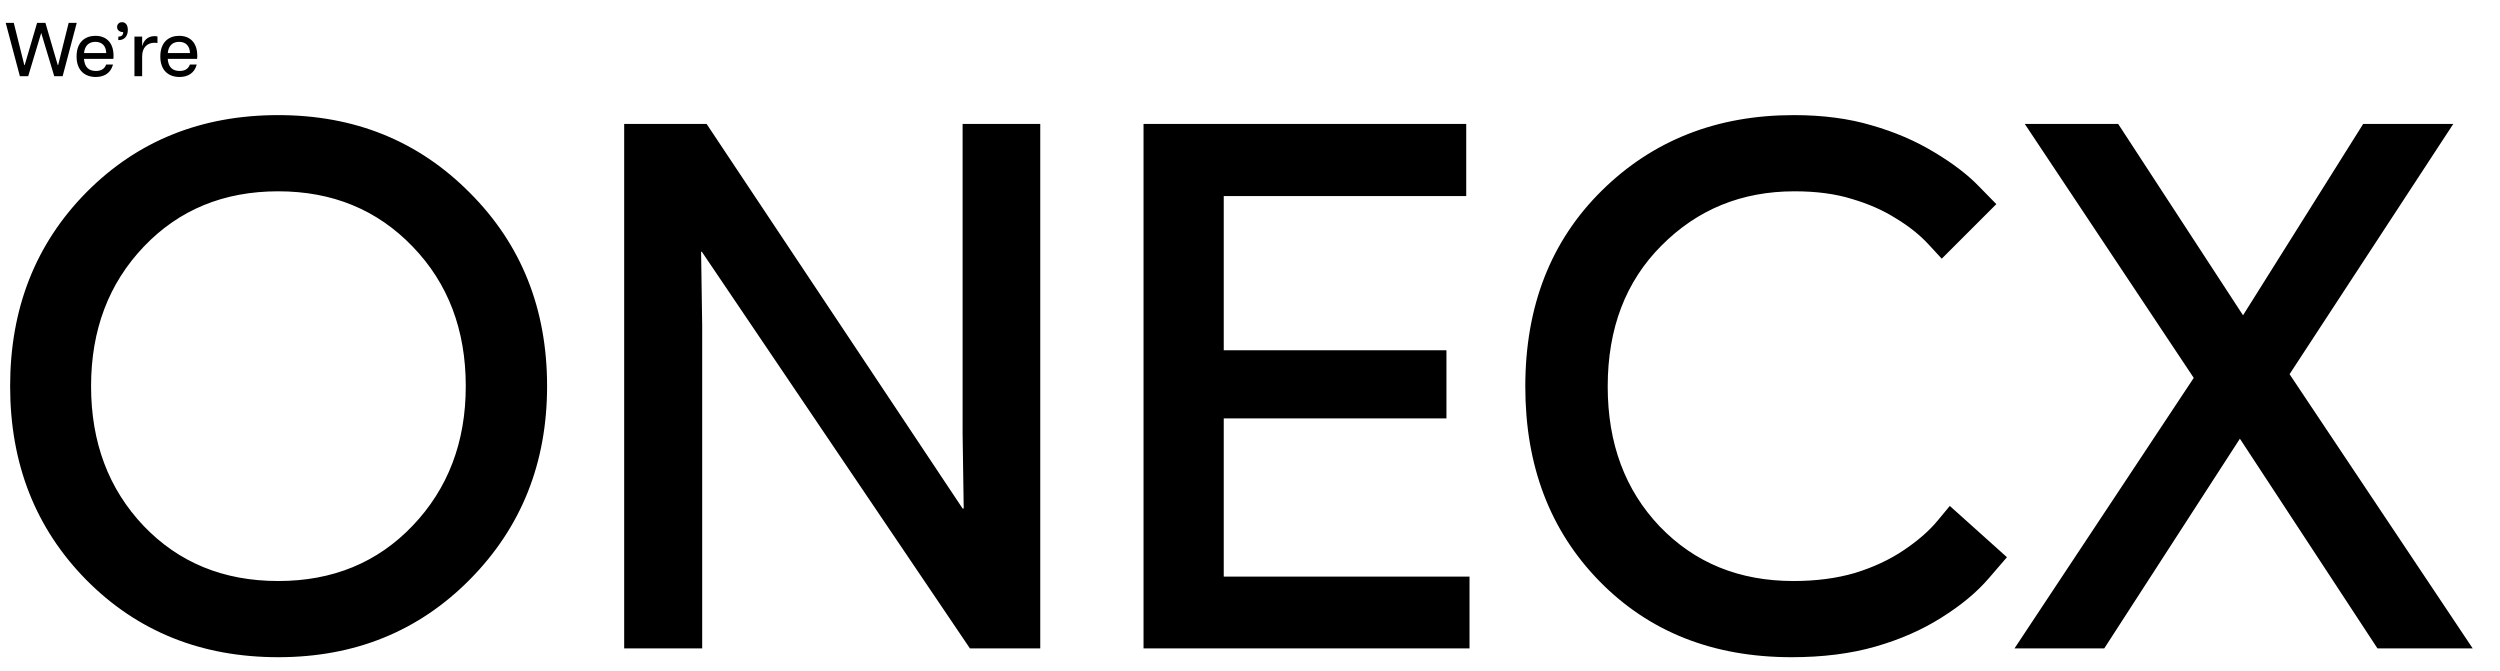 <svg width="328" height="88" viewBox="0 0 328 88" fill="none" xmlns="http://www.w3.org/2000/svg">
<g clip-path="url(#clip0_143_250)">
<path d="M36.505 86.225C26.414 86.225 18.02 82.845 11.324 76.085C4.661 69.326 1.329 60.852 1.329 50.664C1.329 40.477 4.661 32.003 11.324 25.243C18.02 18.483 26.414 15.103 36.505 15.103C46.533 15.103 54.91 18.499 61.638 25.291C68.398 32.051 71.778 40.508 71.778 50.664C71.778 60.724 68.414 69.165 61.686 75.989C54.958 82.813 46.565 86.225 36.505 86.225ZM36.505 76.229C43.649 76.229 49.528 73.811 54.141 68.973C58.787 64.103 61.109 58.001 61.109 50.664C61.109 43.264 58.787 37.161 54.141 32.355C49.496 27.518 43.617 25.099 36.505 25.099C29.361 25.099 23.482 27.518 18.869 32.355C14.256 37.193 11.949 43.296 11.949 50.664C11.949 58.033 14.24 64.136 18.821 68.973C23.434 73.811 29.329 76.229 36.505 76.229ZM81.892 85.072V16.257H92.704L126.294 66.715H126.439L126.294 56.911V16.257H136.482V85.072H127.256L92.079 33.028H91.983L92.127 42.687V85.072H81.892ZM150.032 85.072V16.257H192.369V25.724H160.556V75.653H192.801V85.072H150.032ZM156.568 54.893V45.955H189.774V54.893H156.568ZM235.055 86.225C224.771 86.225 216.378 82.909 209.874 76.278C203.371 69.646 200.119 61.124 200.119 50.712C200.119 40.172 203.467 31.602 210.162 25.003C216.858 18.403 225.252 15.103 235.343 15.103C239.156 15.103 242.568 15.552 245.579 16.449C248.59 17.314 251.314 18.483 253.748 19.957C256.215 21.431 258.185 22.936 259.659 24.474C261.165 26.012 261.918 26.781 261.918 26.781L254.758 33.941C254.758 33.941 254.181 33.316 253.028 32.067C251.874 30.817 250.449 29.68 248.751 28.655C247.085 27.598 245.163 26.749 242.984 26.108C240.838 25.435 238.323 25.099 235.439 25.099C228.519 25.099 222.705 27.47 217.995 32.211C213.286 36.92 210.931 43.087 210.931 50.712C210.931 58.177 213.206 64.296 217.755 69.069C222.336 73.843 228.183 76.229 235.295 76.229C238.275 76.229 240.966 75.877 243.368 75.172C245.771 74.435 247.902 73.442 249.76 72.193C251.618 70.943 253.092 69.662 254.181 68.348C255.27 67.035 255.815 66.378 255.815 66.378L263.311 73.106C263.311 73.106 262.51 74.035 260.909 75.893C259.339 77.719 257.272 79.433 254.709 81.035C252.179 82.637 249.295 83.902 246.06 84.831C242.824 85.76 239.156 86.225 235.055 86.225ZM311.925 85.072L291.117 53.355L290.3 53.307L265.648 16.257H277.902L297.028 45.57H298.037L324.419 85.072H311.925ZM264.302 85.072L290.444 45.618L291.646 45.57L310.051 16.257H321.872L297.508 53.499H296.499L276.076 85.072H264.302Z" fill="black"/>
</g>
<path d="M2.608 10L0.748 3H1.808L3.188 8.54H3.238L4.868 3H5.958L7.578 8.54H7.628L9.008 3H10.068L8.218 10H7.118L5.408 4.32L3.698 10H2.608ZM12.566 10.1C11.166 10.1 10.046 9.28 10.046 7.41C10.046 5.5 11.186 4.7 12.526 4.7C13.866 4.7 14.896 5.51 14.896 7.33C14.896 7.51 14.886 7.61 14.866 7.72H11.016C11.096 8.81 11.646 9.31 12.576 9.31C13.216 9.31 13.706 9.08 13.926 8.47H14.826C14.516 9.63 13.626 10.1 12.566 10.1ZM11.026 6.96H13.936C13.916 6.05 13.406 5.49 12.516 5.49C11.686 5.49 11.116 5.97 11.026 6.96ZM15.521 4.81C15.991 4.79 16.161 4.59 16.161 4.21C15.651 4.21 15.361 3.92 15.361 3.54C15.361 3.18 15.631 2.91 16.011 2.91C16.431 2.91 16.771 3.22 16.771 3.93C16.771 4.77 16.291 5.26 15.601 5.26H15.521V4.81ZM17.64 10V4.8H18.65V6H18.68C18.83 5.39 19.32 4.74 20.27 4.74C20.4 4.74 20.54 4.75 20.66 4.79V5.64C20.53 5.62 20.41 5.61 20.28 5.61C19.31 5.61 18.65 6.24 18.65 7.4V10H17.64ZM23.553 10.1C22.153 10.1 21.033 9.28 21.033 7.41C21.033 5.5 22.173 4.7 23.513 4.7C24.853 4.7 25.883 5.51 25.883 7.33C25.883 7.51 25.873 7.61 25.853 7.72H22.003C22.083 8.81 22.633 9.31 23.563 9.31C24.203 9.31 24.693 9.08 24.913 8.47H25.813C25.503 9.63 24.613 10.1 23.553 10.1ZM22.013 6.96H24.923C24.903 6.05 24.393 5.49 23.503 5.49C22.673 5.49 22.103 5.97 22.013 6.96Z" fill="black"/>
<defs>
<clipPath id="clip0_143_250">
<rect width="328" height="72.726" fill="white" transform="translate(0 14.81)"/>
</clipPath>
</defs>
</svg>
